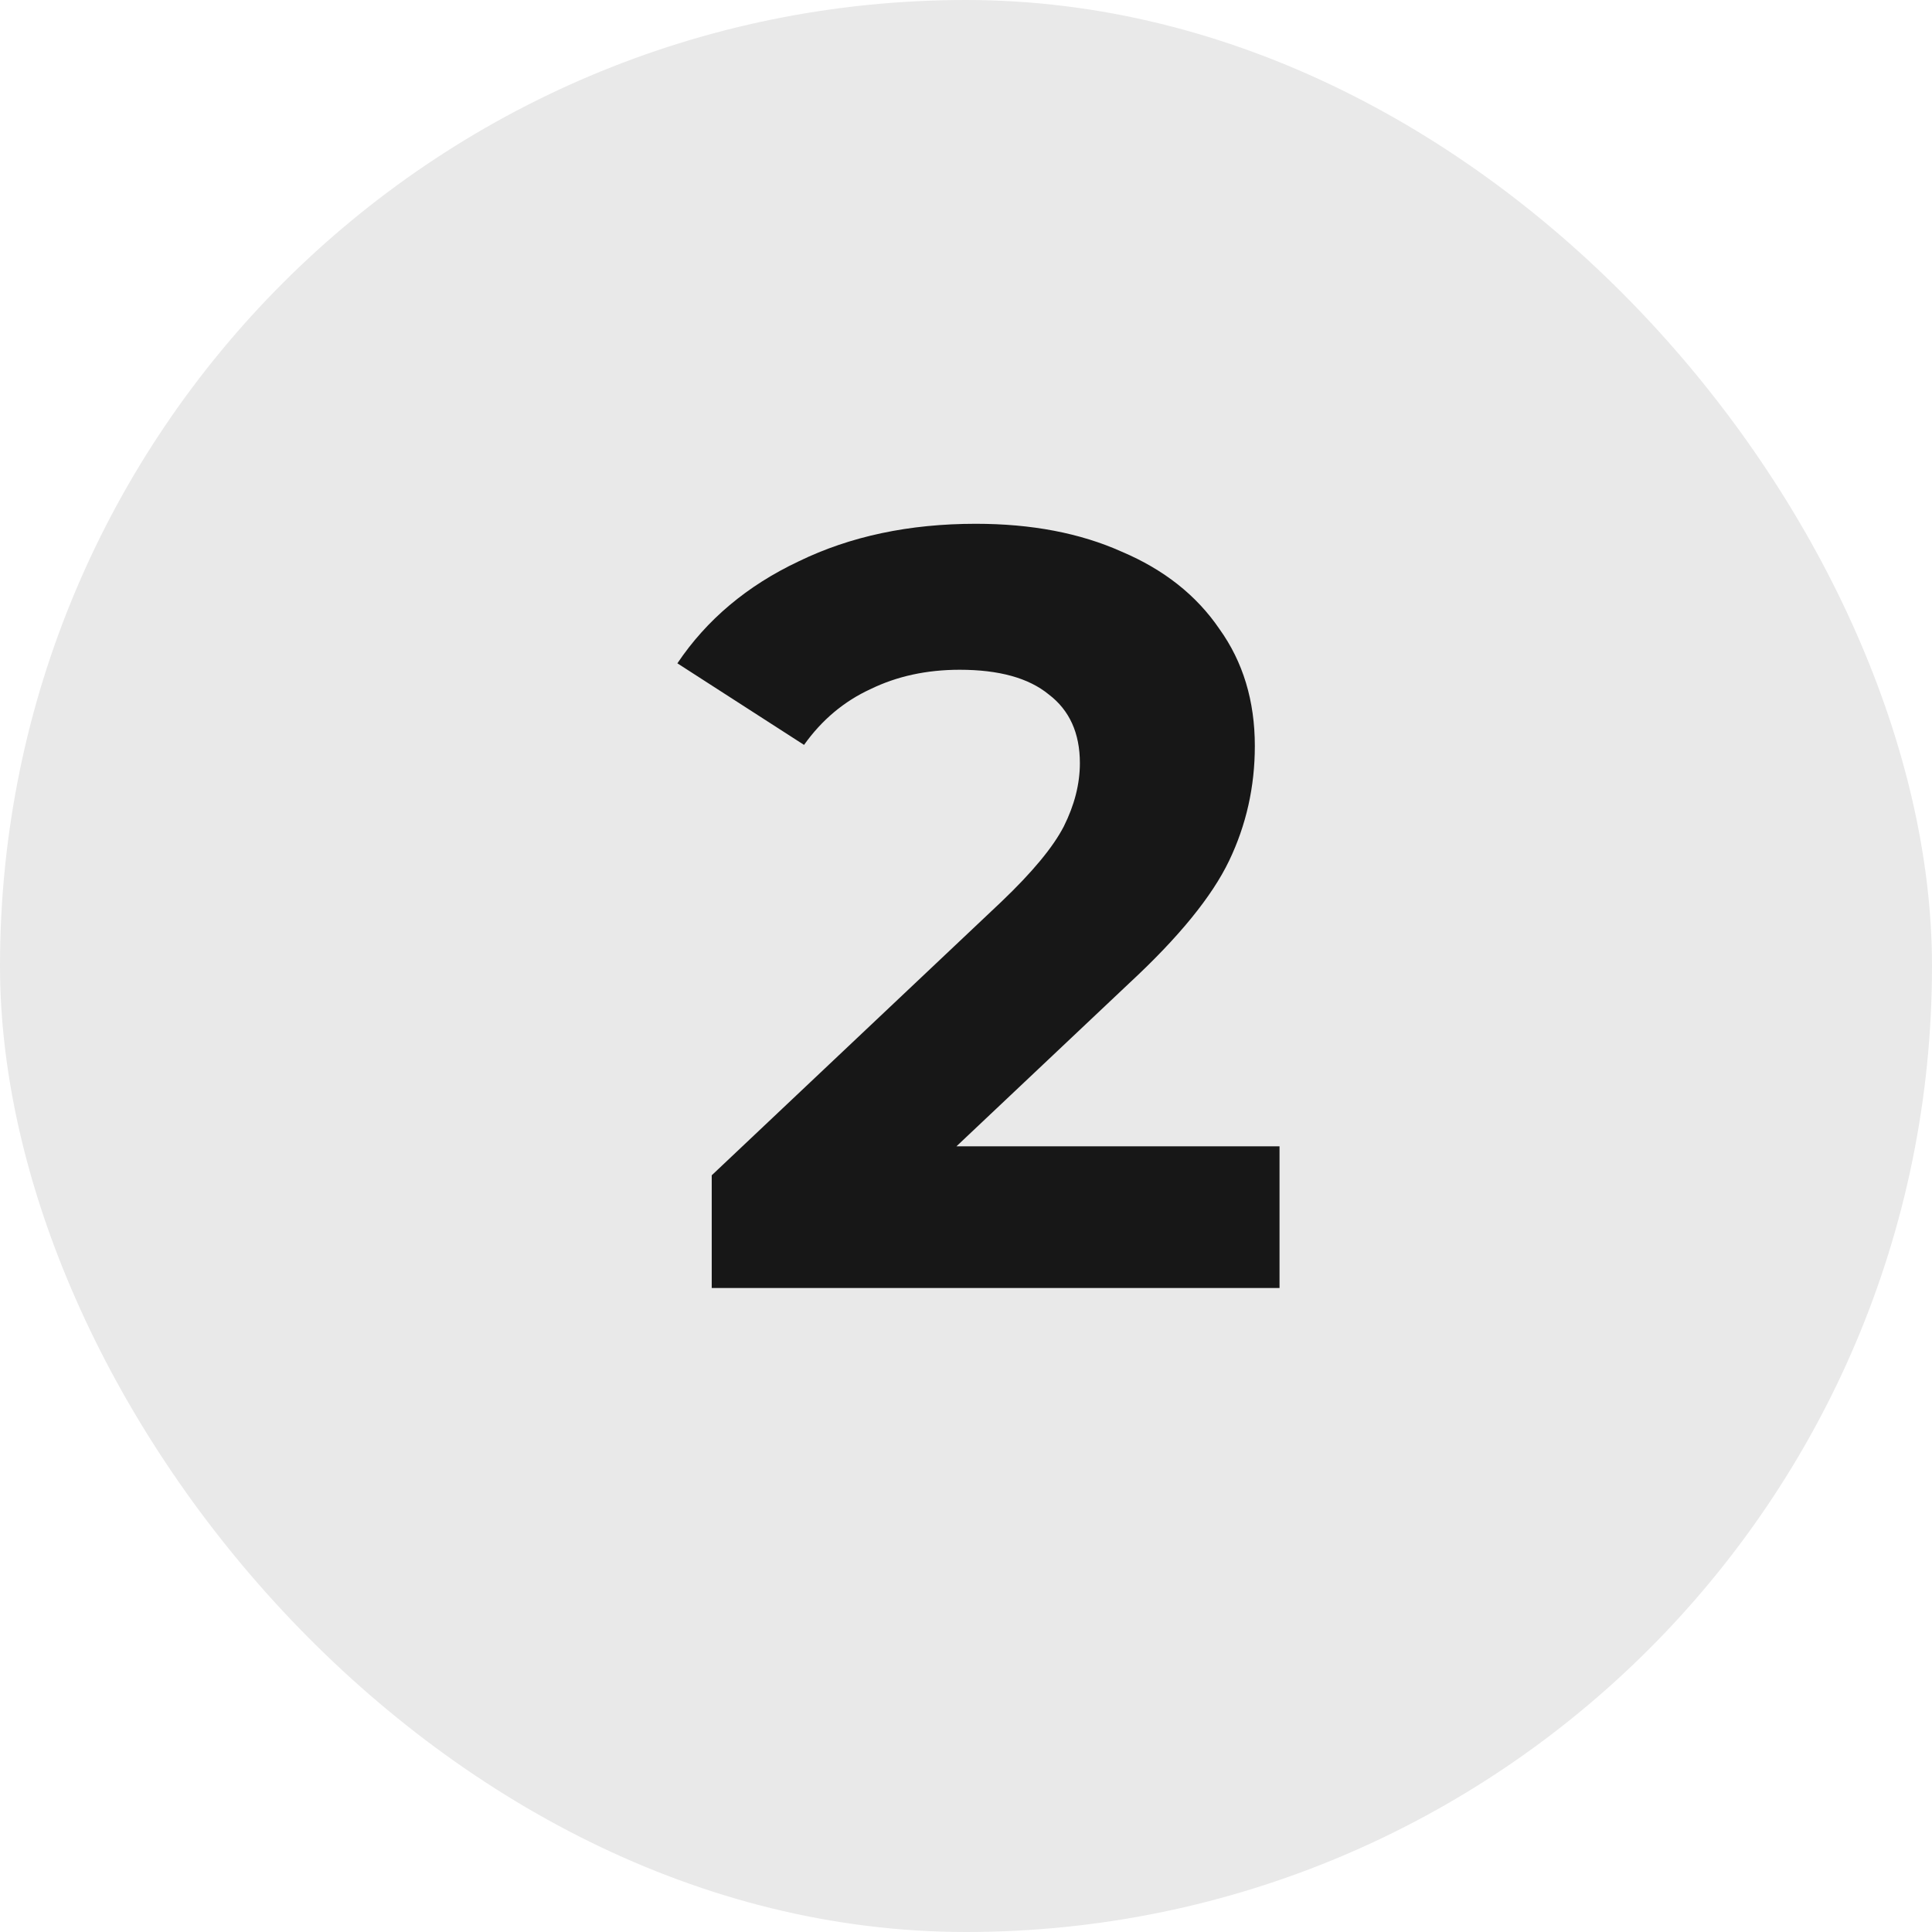 <?xml version="1.0" encoding="UTF-8"?> <svg xmlns="http://www.w3.org/2000/svg" width="36" height="36" viewBox="0 0 36 36" fill="none"> <rect width="36" height="36" rx="18" fill="#E9E9E9"></rect> <path d="M23.842 21.36V24H13.262V21.9L18.662 16.8C19.235 16.253 19.622 15.787 19.822 15.4C20.022 15 20.122 14.607 20.122 14.22C20.122 13.66 19.928 13.233 19.542 12.94C19.168 12.633 18.615 12.48 17.882 12.48C17.268 12.48 16.715 12.6 16.222 12.84C15.728 13.067 15.315 13.413 14.982 13.88L12.622 12.36C13.168 11.547 13.922 10.913 14.882 10.46C15.842 9.993 16.942 9.76 18.182 9.76C19.222 9.76 20.128 9.933 20.902 10.28C21.688 10.613 22.295 11.093 22.722 11.72C23.162 12.333 23.382 13.06 23.382 13.9C23.382 14.66 23.222 15.373 22.902 16.04C22.582 16.707 21.962 17.467 21.042 18.32L17.822 21.36H23.842Z" fill="#171717"></path> </svg> 